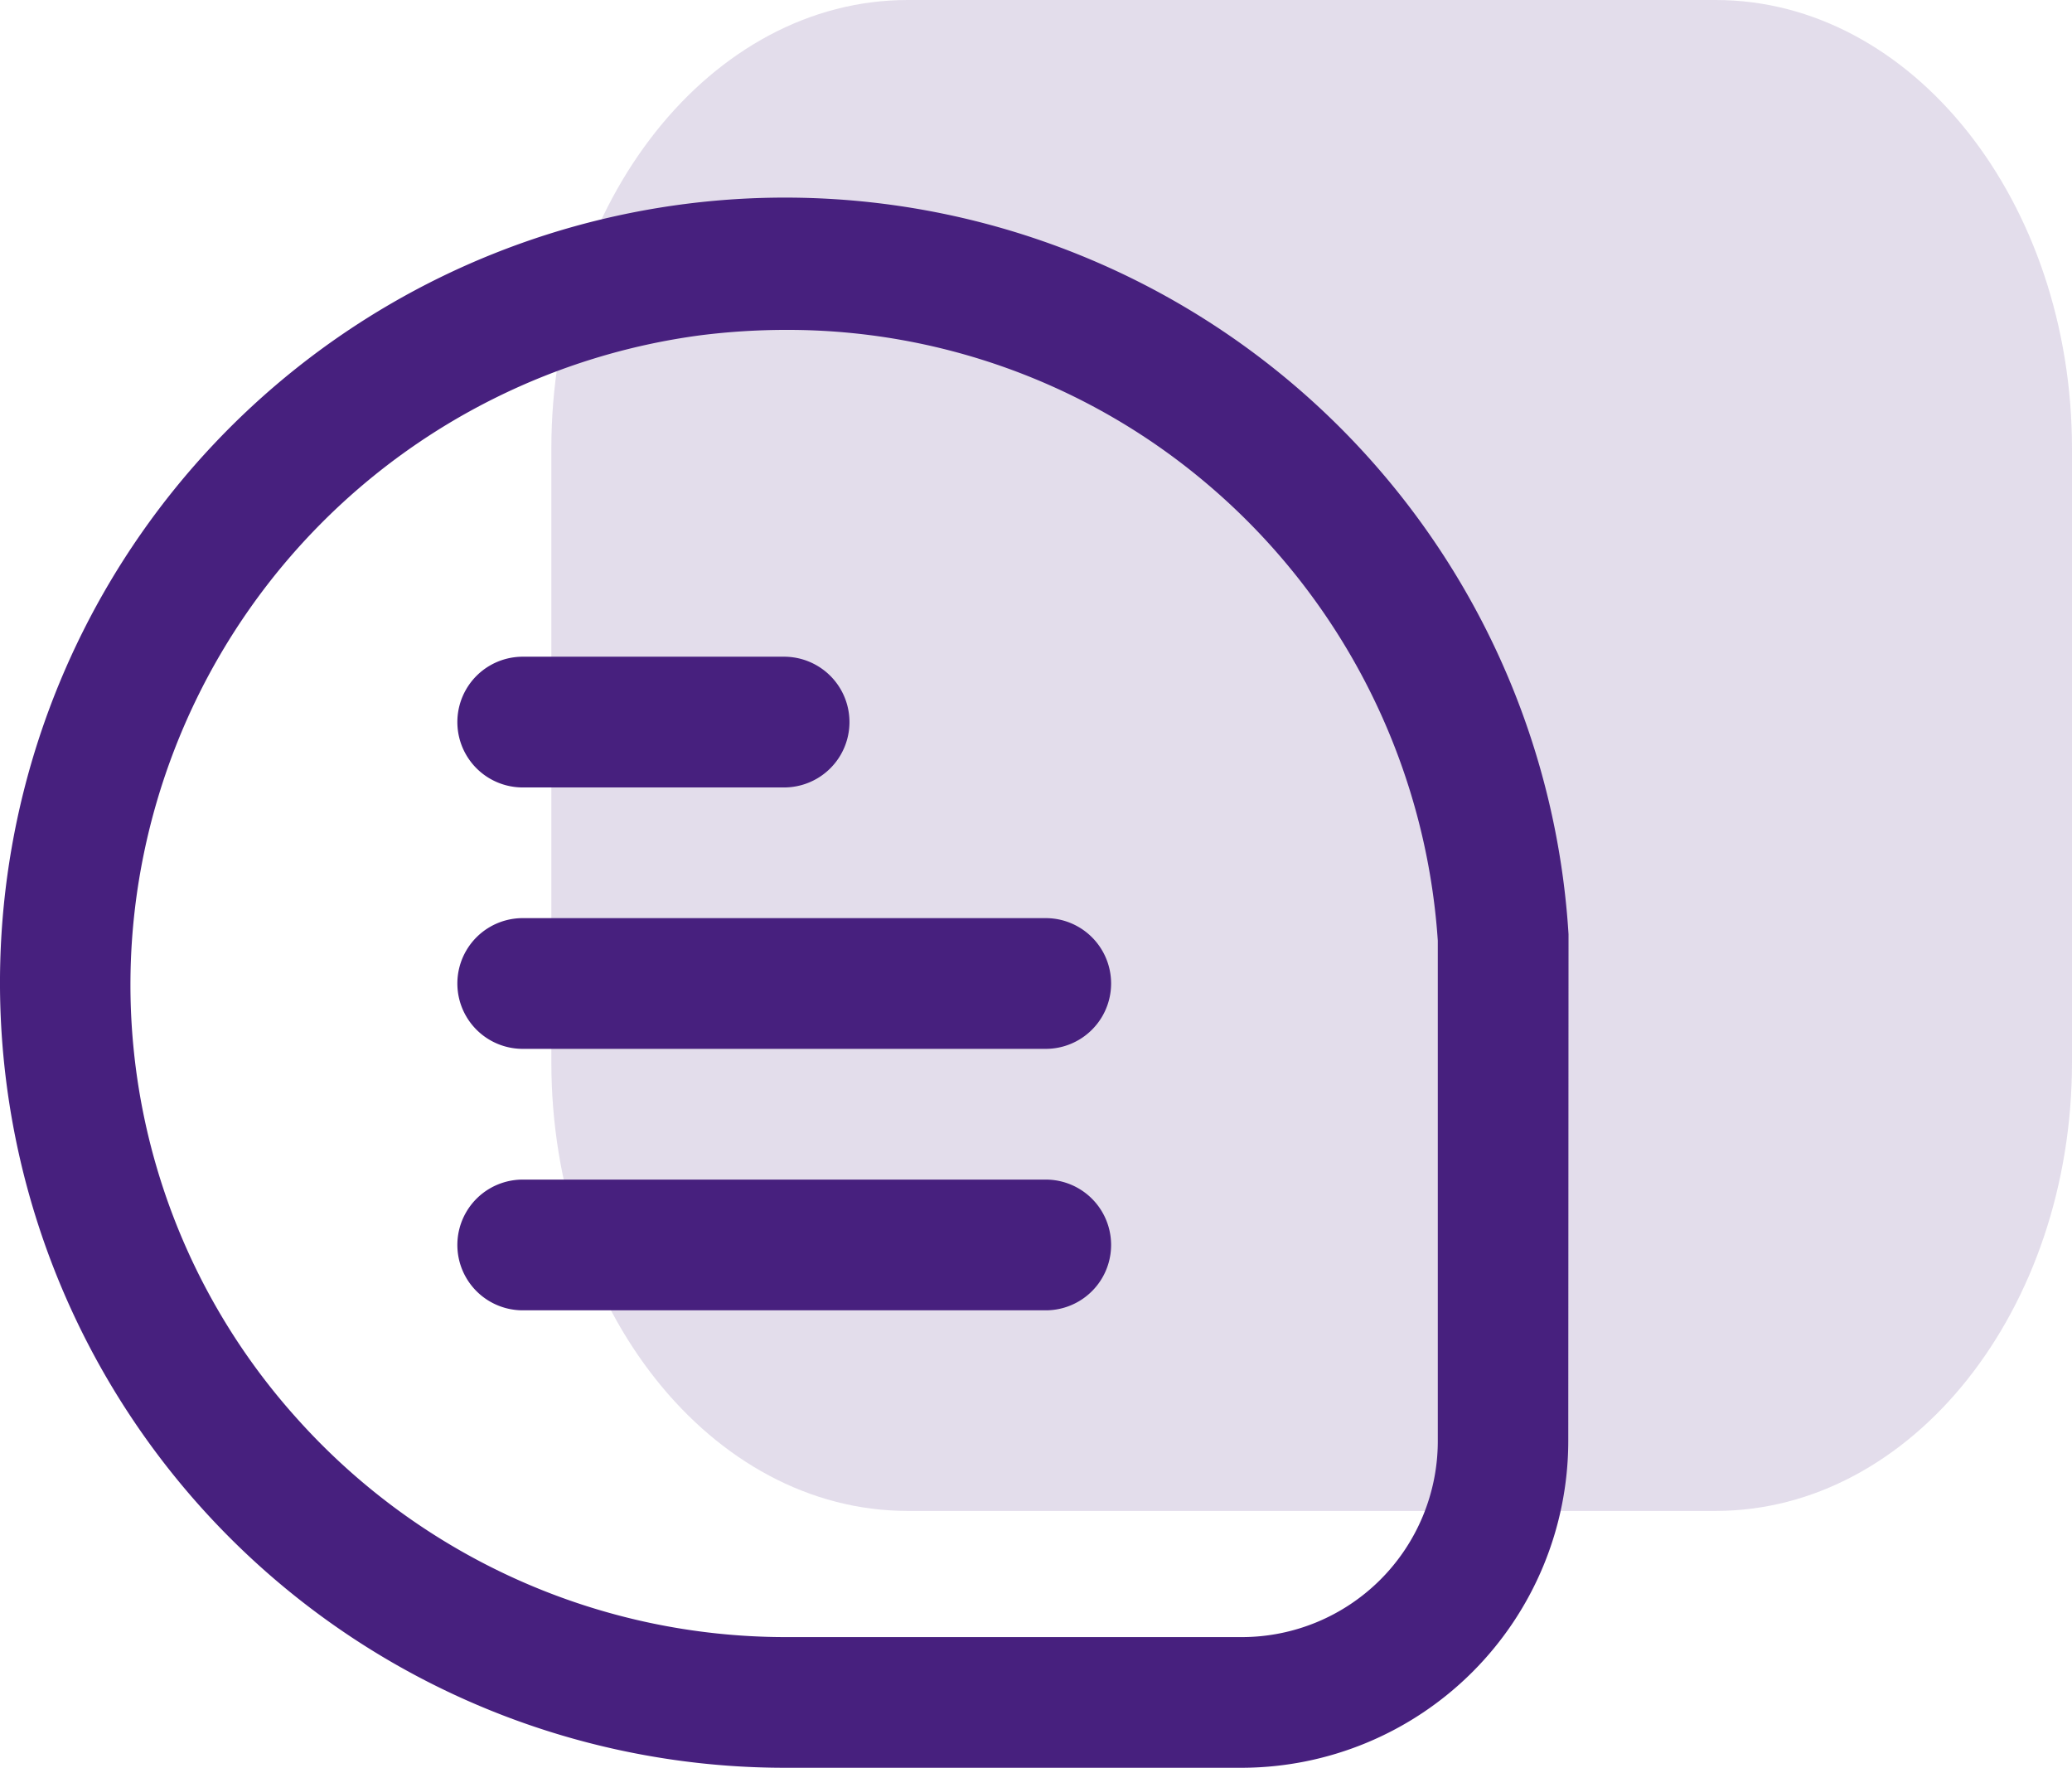 <svg xmlns="http://www.w3.org/2000/svg" width="41.339" height="35.266" viewBox="0 0 41.339 35.266"><g id="Group_651" data-name="Group 651" transform="translate(-785 -905)"><g id="Group_521" data-name="Group 521" transform="translate(-280 -646)"><path id="calendar" d="M30.339,17.011V29.247c0,4.937-3.19,8.953-7.111,8.953H7.111C3.19,38.2,0,34.184,0,29.247V17.011c0-4.937,3.19-8.953,7.111-8.953H23.228C27.149,8.058,30.339,12.074,30.339,17.011Z" transform="translate(1076 1542.942)" fill="#47207e" opacity="0.15"></path><g id="fi-rr-comment" transform="translate(1065 1554.942)"><path id="Path_776" data-name="Path 776" d="M31.293,14.672A15.662,15.662,0,1,0,15.669,31.3h9.1a6.526,6.526,0,0,0,6.519-6.519ZM28.685,24.781a3.912,3.912,0,0,1-3.912,3.912h-9.1a13.092,13.092,0,0,1-9.748-4.359A12.93,12.93,0,0,1,2.693,14.145,13.1,13.1,0,0,1,13.979,2.722a13.774,13.774,0,0,1,1.7-.107,12.936,12.936,0,0,1,8.317,3A13.092,13.092,0,0,1,28.685,14.8Z" transform="translate(0.001 0.024)" fill="#47207e"></path><path id="Path_777" data-name="Path 777" d="M8.3,9.608h5.215a1.3,1.3,0,1,0,0-2.608H8.3a1.3,1.3,0,0,0,0,2.608Z" transform="translate(2.129 2.159)" fill="#47207e"></path><path id="Path_778" data-name="Path 778" d="M18.735,11H8.3a1.3,1.3,0,0,0,0,2.608H18.735a1.3,1.3,0,1,0,0-2.608Z" transform="translate(2.129 3.374)" fill="#47207e"></path><path id="Path_779" data-name="Path 779" d="M18.735,15H8.3a1.3,1.3,0,1,0,0,2.608H18.735a1.3,1.3,0,1,0,0-2.608Z" transform="translate(2.129 4.59)" fill="#47207e"></path></g></g></g></svg>